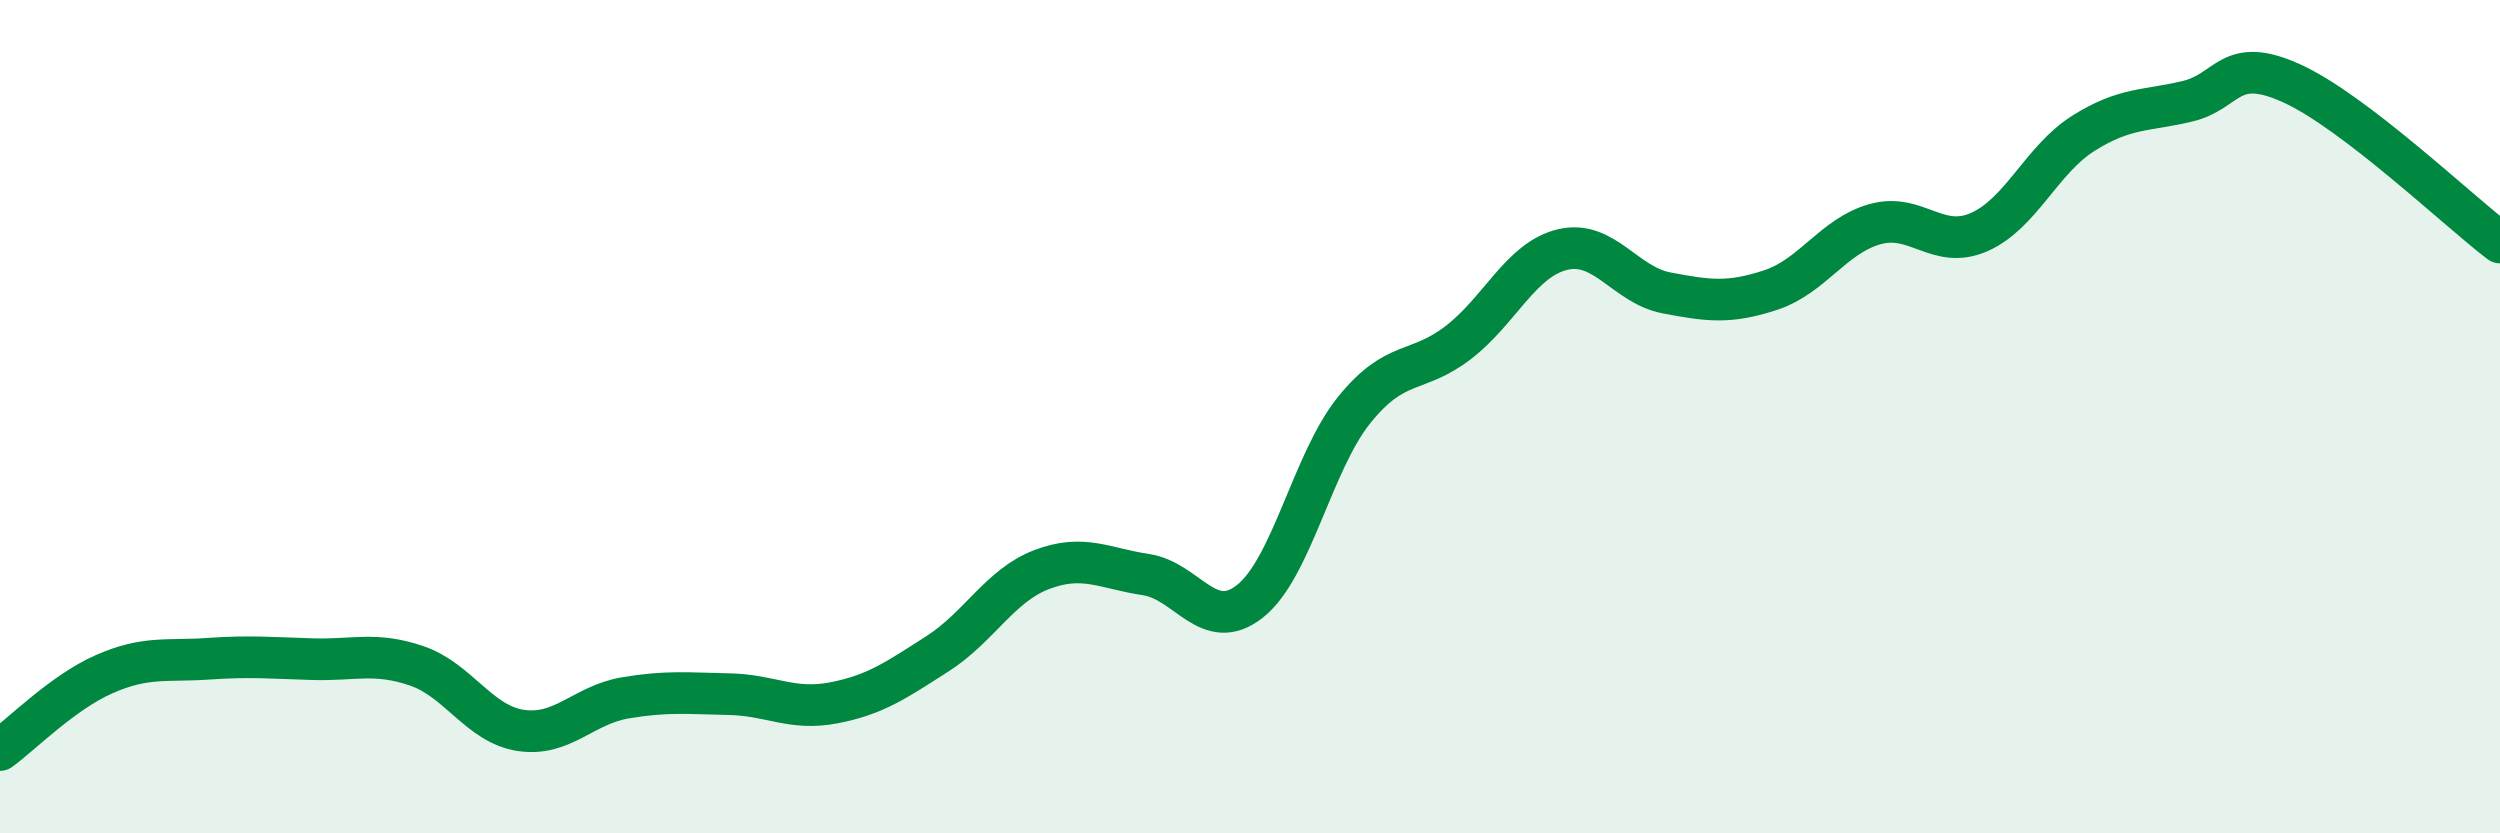 
    <svg width="60" height="20" viewBox="0 0 60 20" xmlns="http://www.w3.org/2000/svg">
      <path
        d="M 0,18 C 0.5,17.64 1.5,16.62 2.5,16.18 C 3.5,15.74 4,15.88 5,15.81 C 6,15.74 6.5,15.79 7.5,15.82 C 8.5,15.85 9,15.64 10,15.98 C 11,16.32 11.5,17.38 12.5,17.53 C 13.5,17.68 14,16.92 15,16.75 C 16,16.58 16.5,16.64 17.5,16.66 C 18.5,16.68 19,17.06 20,16.87 C 21,16.68 21.5,16.33 22.5,15.69 C 23.5,15.05 24,14.05 25,13.67 C 26,13.29 26.5,13.64 27.5,13.79 C 28.5,13.94 29,15.22 30,14.43 C 31,13.64 31.5,11.08 32.5,9.84 C 33.5,8.6 34,8.99 35,8.22 C 36,7.45 36.5,6.23 37.5,5.99 C 38.5,5.75 39,6.84 40,7.03 C 41,7.22 41.5,7.29 42.5,6.96 C 43.5,6.63 44,5.66 45,5.38 C 46,5.1 46.5,6.01 47.5,5.57 C 48.5,5.13 49,3.83 50,3.2 C 51,2.57 51.5,2.67 52.5,2.43 C 53.5,2.19 53.5,1.32 55,2 C 56.5,2.68 59,5.06 60,5.82L60 20L0 20Z"
        fill="#008740"
        opacity="0.1"
        stroke-linecap="round"
        stroke-linejoin="round"
      />
      <path
        d="M 0,18 C 0.5,17.64 1.5,16.62 2.5,16.18 C 3.5,15.74 4,15.88 5,15.81 C 6,15.74 6.5,15.79 7.5,15.82 C 8.5,15.85 9,15.64 10,15.98 C 11,16.32 11.5,17.38 12.5,17.53 C 13.5,17.68 14,16.92 15,16.75 C 16,16.58 16.5,16.64 17.5,16.66 C 18.5,16.68 19,17.06 20,16.87 C 21,16.68 21.5,16.33 22.5,15.69 C 23.5,15.05 24,14.05 25,13.67 C 26,13.29 26.5,13.64 27.5,13.79 C 28.5,13.94 29,15.22 30,14.43 C 31,13.64 31.5,11.08 32.5,9.84 C 33.5,8.6 34,8.99 35,8.22 C 36,7.45 36.5,6.23 37.5,5.99 C 38.5,5.75 39,6.84 40,7.03 C 41,7.22 41.5,7.29 42.5,6.96 C 43.5,6.63 44,5.66 45,5.38 C 46,5.1 46.5,6.01 47.5,5.57 C 48.5,5.13 49,3.83 50,3.2 C 51,2.57 51.5,2.67 52.5,2.43 C 53.5,2.19 53.5,1.32 55,2 C 56.5,2.68 59,5.06 60,5.82"
        stroke="#008740"
        stroke-width="1"
        fill="none"
        stroke-linecap="round"
        stroke-linejoin="round"
      />
    </svg>
  